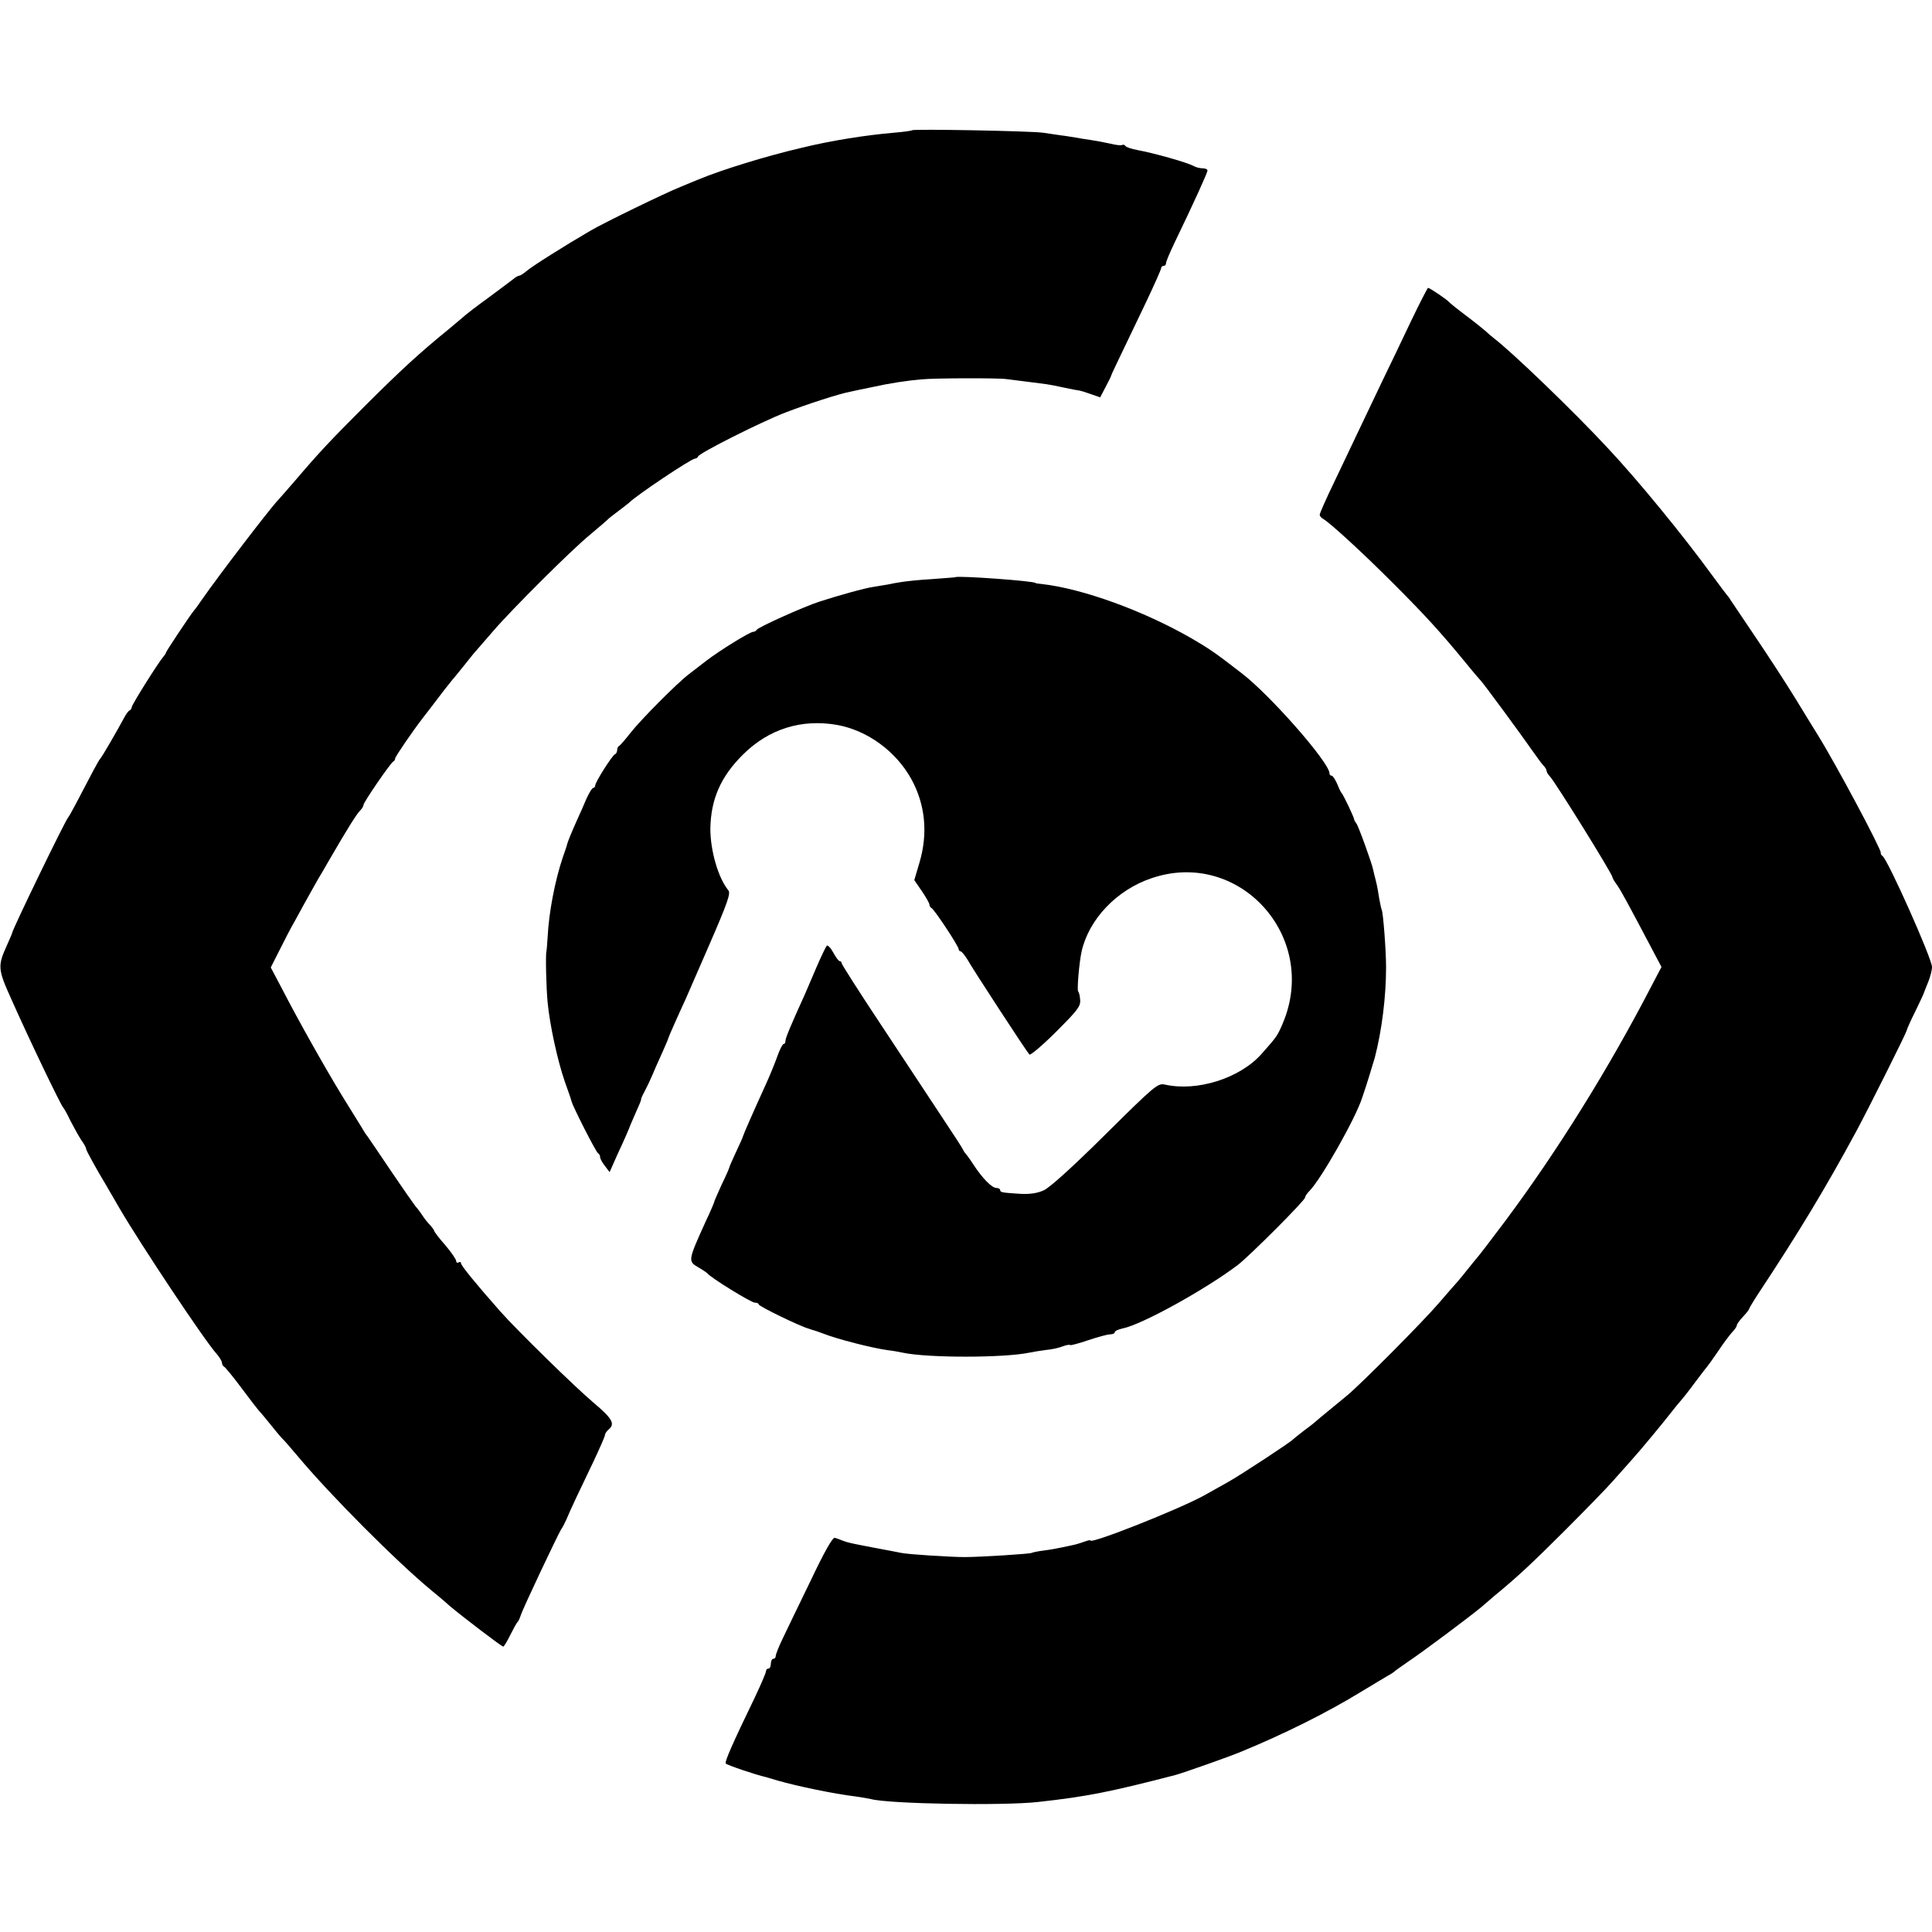 <?xml version="1.0" standalone="no"?>
<!DOCTYPE svg PUBLIC "-//W3C//DTD SVG 20010904//EN"
 "http://www.w3.org/TR/2001/REC-SVG-20010904/DTD/svg10.dtd">
<svg version="1.0" xmlns="http://www.w3.org/2000/svg"
 width="792pt" height="792pt" viewBox="0 0 792 792"
 preserveAspectRatio="xMidYMid meet">
<g transform="translate(0,792) scale(0.1,-0.1)"
fill="#000000" stroke="none">
<path d="M3739 7386 c-2 -2 -36 -7 -74 -10 -116 -10 -256 -32 -375 -61 -147
-34 -331 -91 -425 -130 -16 -7 -50 -20 -75 -31 -63 -25 -316 -148 -370 -180
-103 -60 -238 -145 -260 -164 -13 -11 -27 -20 -31 -20 -5 0 -17 -7 -26 -15
-10 -8 -56 -42 -103 -77 -47 -34 -87 -65 -90 -68 -3 -3 -34 -29 -70 -59 -124
-101 -195 -167 -340 -311 -148 -148 -192 -195 -290 -310 -30 -35 -62 -71 -70
-80 -33 -34 -244 -310 -310 -405 -14 -20 -29 -42 -35 -48 -17 -21 -115 -168
-115 -173 0 -3 -5 -10 -11 -17 -20 -23 -129 -196 -129 -206 0 -5 -4 -11 -8
-13 -5 -1 -15 -15 -23 -30 -26 -49 -92 -163 -98 -168 -3 -3 -16 -25 -29 -50
-64 -123 -97 -185 -102 -190 -11 -10 -230 -462 -230 -474 0 -2 -10 -25 -22
-52 -38 -84 -37 -97 18 -219 75 -169 204 -437 213 -445 3 -3 17 -27 30 -55 14
-27 34 -63 45 -80 12 -16 20 -32 19 -35 -1 -4 47 -91 77 -140 5 -8 32 -55 61
-105 86 -147 348 -541 397 -595 12 -14 22 -30 22 -37 0 -6 4 -13 8 -15 4 -1
37 -41 72 -88 35 -47 66 -87 69 -90 3 -3 24 -27 46 -55 22 -27 44 -54 50 -60
6 -5 36 -39 66 -75 133 -159 404 -431 548 -550 23 -19 57 -47 74 -63 50 -42
213 -167 220 -167 3 0 16 21 29 48 13 26 26 49 29 52 4 3 10 16 14 29 8 26
150 326 165 351 6 8 15 26 21 39 15 37 61 134 113 242 25 53 46 101 46 106 0
6 7 16 15 23 28 23 15 45 -62 110 -76 64 -315 298 -383 375 -99 112 -160 187
-160 196 0 6 -4 7 -10 4 -5 -3 -10 -1 -10 6 0 6 -20 36 -45 65 -25 28 -45 55
-45 58 0 3 -8 14 -17 24 -10 10 -25 29 -33 42 -8 12 -20 28 -26 34 -5 6 -50
70 -98 141 -48 72 -93 137 -99 146 -7 8 -18 26 -26 40 -8 13 -43 70 -78 126
-72 118 -179 308 -246 438 l-47 89 36 71 c19 38 47 93 63 120 46 85 86 155 96
173 6 9 26 44 45 77 79 136 112 188 127 203 7 7 13 17 13 22 0 11 112 174 122
178 4 2 8 8 8 13 0 7 71 111 112 164 11 14 58 75 88 115 14 18 30 38 35 44 6
6 28 34 50 61 22 28 44 55 50 61 5 6 35 40 65 75 79 92 324 336 400 398 36 30
67 57 70 60 3 4 23 20 45 36 22 17 42 32 45 35 28 29 254 180 269 180 5 0 11
4 13 9 5 14 259 142 358 180 80 31 220 77 265 85 11 3 52 11 90 19 72 16 144
27 205 32 50 5 309 6 345 1 34 -4 142 -18 165 -21 8 -1 41 -7 72 -14 32 -7 60
-12 63 -12 2 0 23 -6 45 -14 l40 -14 22 42 c12 23 23 44 23 47 1 5 17 38 144
303 33 70 61 132 61 138 0 5 5 9 10 9 6 0 10 5 10 11 0 7 16 44 35 84 81 168
135 287 135 296 0 5 -9 9 -20 9 -11 0 -28 4 -38 10 -26 14 -159 52 -230 65
-23 4 -45 12 -48 16 -3 5 -9 7 -13 5 -4 -3 -26 -1 -49 5 -23 5 -59 12 -80 15
-20 3 -48 7 -62 10 -14 2 -41 7 -60 9 -19 3 -53 8 -75 11 -49 7 -530 16 -536
10z"/>
<path d="M5784 6603 c-36 -76 -87 -183 -114 -238 -26 -55 -68 -143 -93 -195
-25 -52 -72 -152 -106 -223 -34 -70 -61 -131 -61 -137 0 -5 6 -13 14 -17 29
-17 156 -133 286 -263 133 -133 195 -201 301 -330 29 -36 56 -67 59 -70 9 -8
173 -231 210 -285 19 -27 40 -56 47 -63 7 -7 13 -17 13 -22 0 -5 6 -15 13 -22
22 -23 257 -401 257 -414 0 -3 8 -18 19 -32 17 -25 39 -65 145 -266 l37 -70
-42 -80 c-174 -336 -385 -675 -596 -958 -59 -79 -112 -148 -118 -154 -5 -6
-21 -25 -35 -43 -14 -18 -34 -42 -45 -55 -11 -12 -45 -51 -75 -86 -63 -74
-315 -328 -377 -380 -23 -19 -58 -48 -79 -65 -20 -16 -42 -35 -48 -40 -6 -6
-29 -24 -51 -40 -22 -17 -42 -33 -45 -36 -9 -11 -215 -146 -265 -174 -27 -15
-72 -40 -100 -56 -104 -57 -465 -200 -465 -184 0 3 -11 0 -25 -5 -14 -5 -36
-12 -48 -14 -12 -3 -33 -7 -47 -10 -14 -3 -45 -9 -70 -12 -25 -3 -48 -8 -51
-10 -7 -4 -210 -17 -274 -17 -59 0 -231 11 -260 17 -11 2 -60 12 -110 21 -104
20 -104 20 -130 29 -11 5 -26 10 -33 12 -9 2 -43 -58 -98 -174 -47 -97 -99
-204 -115 -238 -16 -33 -29 -66 -29 -72 0 -7 -4 -12 -10 -12 -5 0 -10 -9 -10
-20 0 -11 -4 -20 -10 -20 -5 0 -10 -5 -10 -11 0 -7 -21 -55 -46 -108 -89 -184
-124 -263 -119 -270 3 -6 124 -47 165 -56 3 -1 24 -7 47 -14 84 -24 234 -55
318 -65 28 -4 57 -9 65 -11 72 -20 543 -28 685 -12 201 22 299 42 565 111 32
9 218 74 270 96 170 70 346 157 485 242 50 30 101 61 115 69 14 7 27 17 30 20
3 3 28 20 55 39 57 38 255 186 300 224 17 15 39 34 51 44 93 76 158 137 288
267 83 83 173 175 199 205 27 30 60 67 73 82 34 37 134 158 164 197 14 18 32
40 40 49 9 10 36 44 60 77 25 33 47 62 50 65 3 3 23 31 44 62 21 32 47 66 57
77 11 11 19 24 19 28 0 5 11 20 25 35 14 15 25 29 25 32 0 2 17 31 38 63 166
251 276 433 403 668 54 101 202 397 205 410 1 6 17 42 36 80 19 39 35 73 36
78 1 4 9 23 17 43 8 20 15 47 15 60 0 34 -181 440 -203 455 -5 3 -8 9 -7 13 3
13 -184 364 -260 486 -5 8 -44 71 -86 140 -42 69 -118 185 -168 259 -50 74
-95 141 -101 150 -5 9 -12 18 -15 21 -3 3 -30 39 -60 80 -121 166 -305 391
-430 524 -137 148 -396 397 -468 451 -7 6 -21 17 -30 26 -9 8 -46 38 -82 65
-36 27 -67 52 -70 56 -7 9 -79 58 -86 58 -2 0 -34 -62 -70 -137z"/>
<path d="M3917 5554 c-1 -1 -45 -4 -97 -8 -52 -3 -108 -9 -125 -12 -16 -2 -41
-7 -55 -10 -14 -2 -41 -7 -60 -10 -36 -5 -139 -34 -220 -60 -65 -21 -254 -106
-258 -116 -2 -4 -9 -8 -14 -8 -14 0 -140 -78 -193 -119 -22 -17 -53 -41 -70
-54 -47 -35 -198 -187 -241 -242 -21 -27 -42 -51 -46 -53 -5 -2 -8 -10 -8 -17
0 -7 -4 -15 -9 -17 -11 -4 -81 -114 -81 -128 0 -5 -4 -10 -8 -10 -5 0 -16 -19
-27 -42 -10 -24 -28 -65 -41 -93 -21 -47 -36 -84 -39 -95 0 -3 -8 -27 -18 -55
-32 -95 -57 -225 -62 -325 -2 -30 -4 -57 -5 -60 -4 -12 -1 -151 5 -210 9 -94
41 -239 70 -323 14 -39 27 -76 28 -82 5 -21 101 -210 109 -213 4 -2 8 -9 8
-15 0 -7 9 -23 20 -37 l19 -25 31 70 c30 64 51 113 55 125 1 3 11 26 23 53 12
26 21 48 20 50 -1 1 5 16 14 32 9 17 23 46 31 65 8 19 26 61 41 93 14 32 26
59 26 62 0 3 44 102 71 160 5 11 49 112 98 225 73 168 87 208 77 220 -42 51
-74 163 -74 253 2 120 42 213 134 304 106 105 240 147 387 121 124 -23 240
-108 303 -222 57 -104 69 -222 33 -343 l-21 -71 31 -45 c17 -25 31 -50 31 -55
0 -6 4 -12 8 -14 11 -4 112 -157 112 -169 0 -5 4 -9 8 -9 4 0 16 -15 27 -32
22 -40 244 -380 255 -391 4 -4 53 37 109 93 88 88 101 104 99 131 -1 17 -5 32
-8 34 -6 4 4 120 14 165 30 132 144 252 287 300 359 122 687 -240 538 -594
-23 -54 -25 -56 -88 -127 -89 -100 -265 -155 -396 -125 -29 6 -41 -4 -244
-205 -133 -132 -228 -218 -253 -229 -27 -12 -57 -16 -96 -14 -76 5 -82 6 -82
16 0 4 -7 8 -15 8 -19 0 -57 39 -94 95 -14 22 -29 42 -32 45 -3 3 -8 10 -10
15 -2 6 -43 69 -91 141 -47 72 -159 240 -247 374 -89 134 -161 247 -161 252 0
4 -3 8 -8 8 -4 0 -16 16 -26 35 -11 20 -23 32 -27 28 -4 -5 -24 -46 -44 -93
-20 -47 -40 -94 -45 -105 -56 -123 -80 -180 -80 -191 0 -8 -3 -14 -8 -14 -4 0
-16 -23 -26 -52 -10 -28 -31 -79 -46 -112 -52 -114 -91 -203 -95 -216 0 -3
-13 -31 -28 -63 -15 -32 -27 -60 -27 -62 0 -3 -14 -35 -32 -72 -17 -38 -31
-69 -30 -70 0 -2 -15 -38 -35 -80 -73 -161 -73 -163 -31 -188 18 -10 35 -22
38 -25 12 -17 179 -120 194 -120 9 0 16 -3 16 -7 0 -8 170 -90 203 -99 4 -1 9
-3 12 -4 3 -1 8 -3 13 -4 4 -1 21 -7 37 -13 58 -23 204 -60 265 -68 19 -2 46
-7 60 -10 101 -22 415 -22 520 0 14 3 44 8 68 11 24 2 55 9 69 15 14 5 28 8
30 5 2 -2 36 7 74 20 39 13 79 24 90 24 10 0 19 4 19 9 0 5 14 11 31 15 79 15
342 161 474 261 50 39 275 264 275 276 0 5 8 17 18 27 47 47 190 299 216 382
5 14 9 27 10 30 3 7 39 123 42 135 29 112 46 250 46 370 0 69 -12 226 -18 236
-2 4 -6 24 -10 45 -3 22 -9 55 -14 74 -5 19 -10 40 -11 45 -4 23 -61 181 -69
190 -5 6 -9 13 -9 17 -2 11 -45 102 -52 108 -3 3 -11 20 -18 38 -8 17 -17 32
-22 32 -5 0 -9 5 -9 10 0 44 -245 323 -361 411 -108 84 -134 101 -206 143
-197 113 -445 203 -613 222 -14 1 -25 3 -25 4 0 8 -319 31 -328 24z"/>
</g>
</svg>
